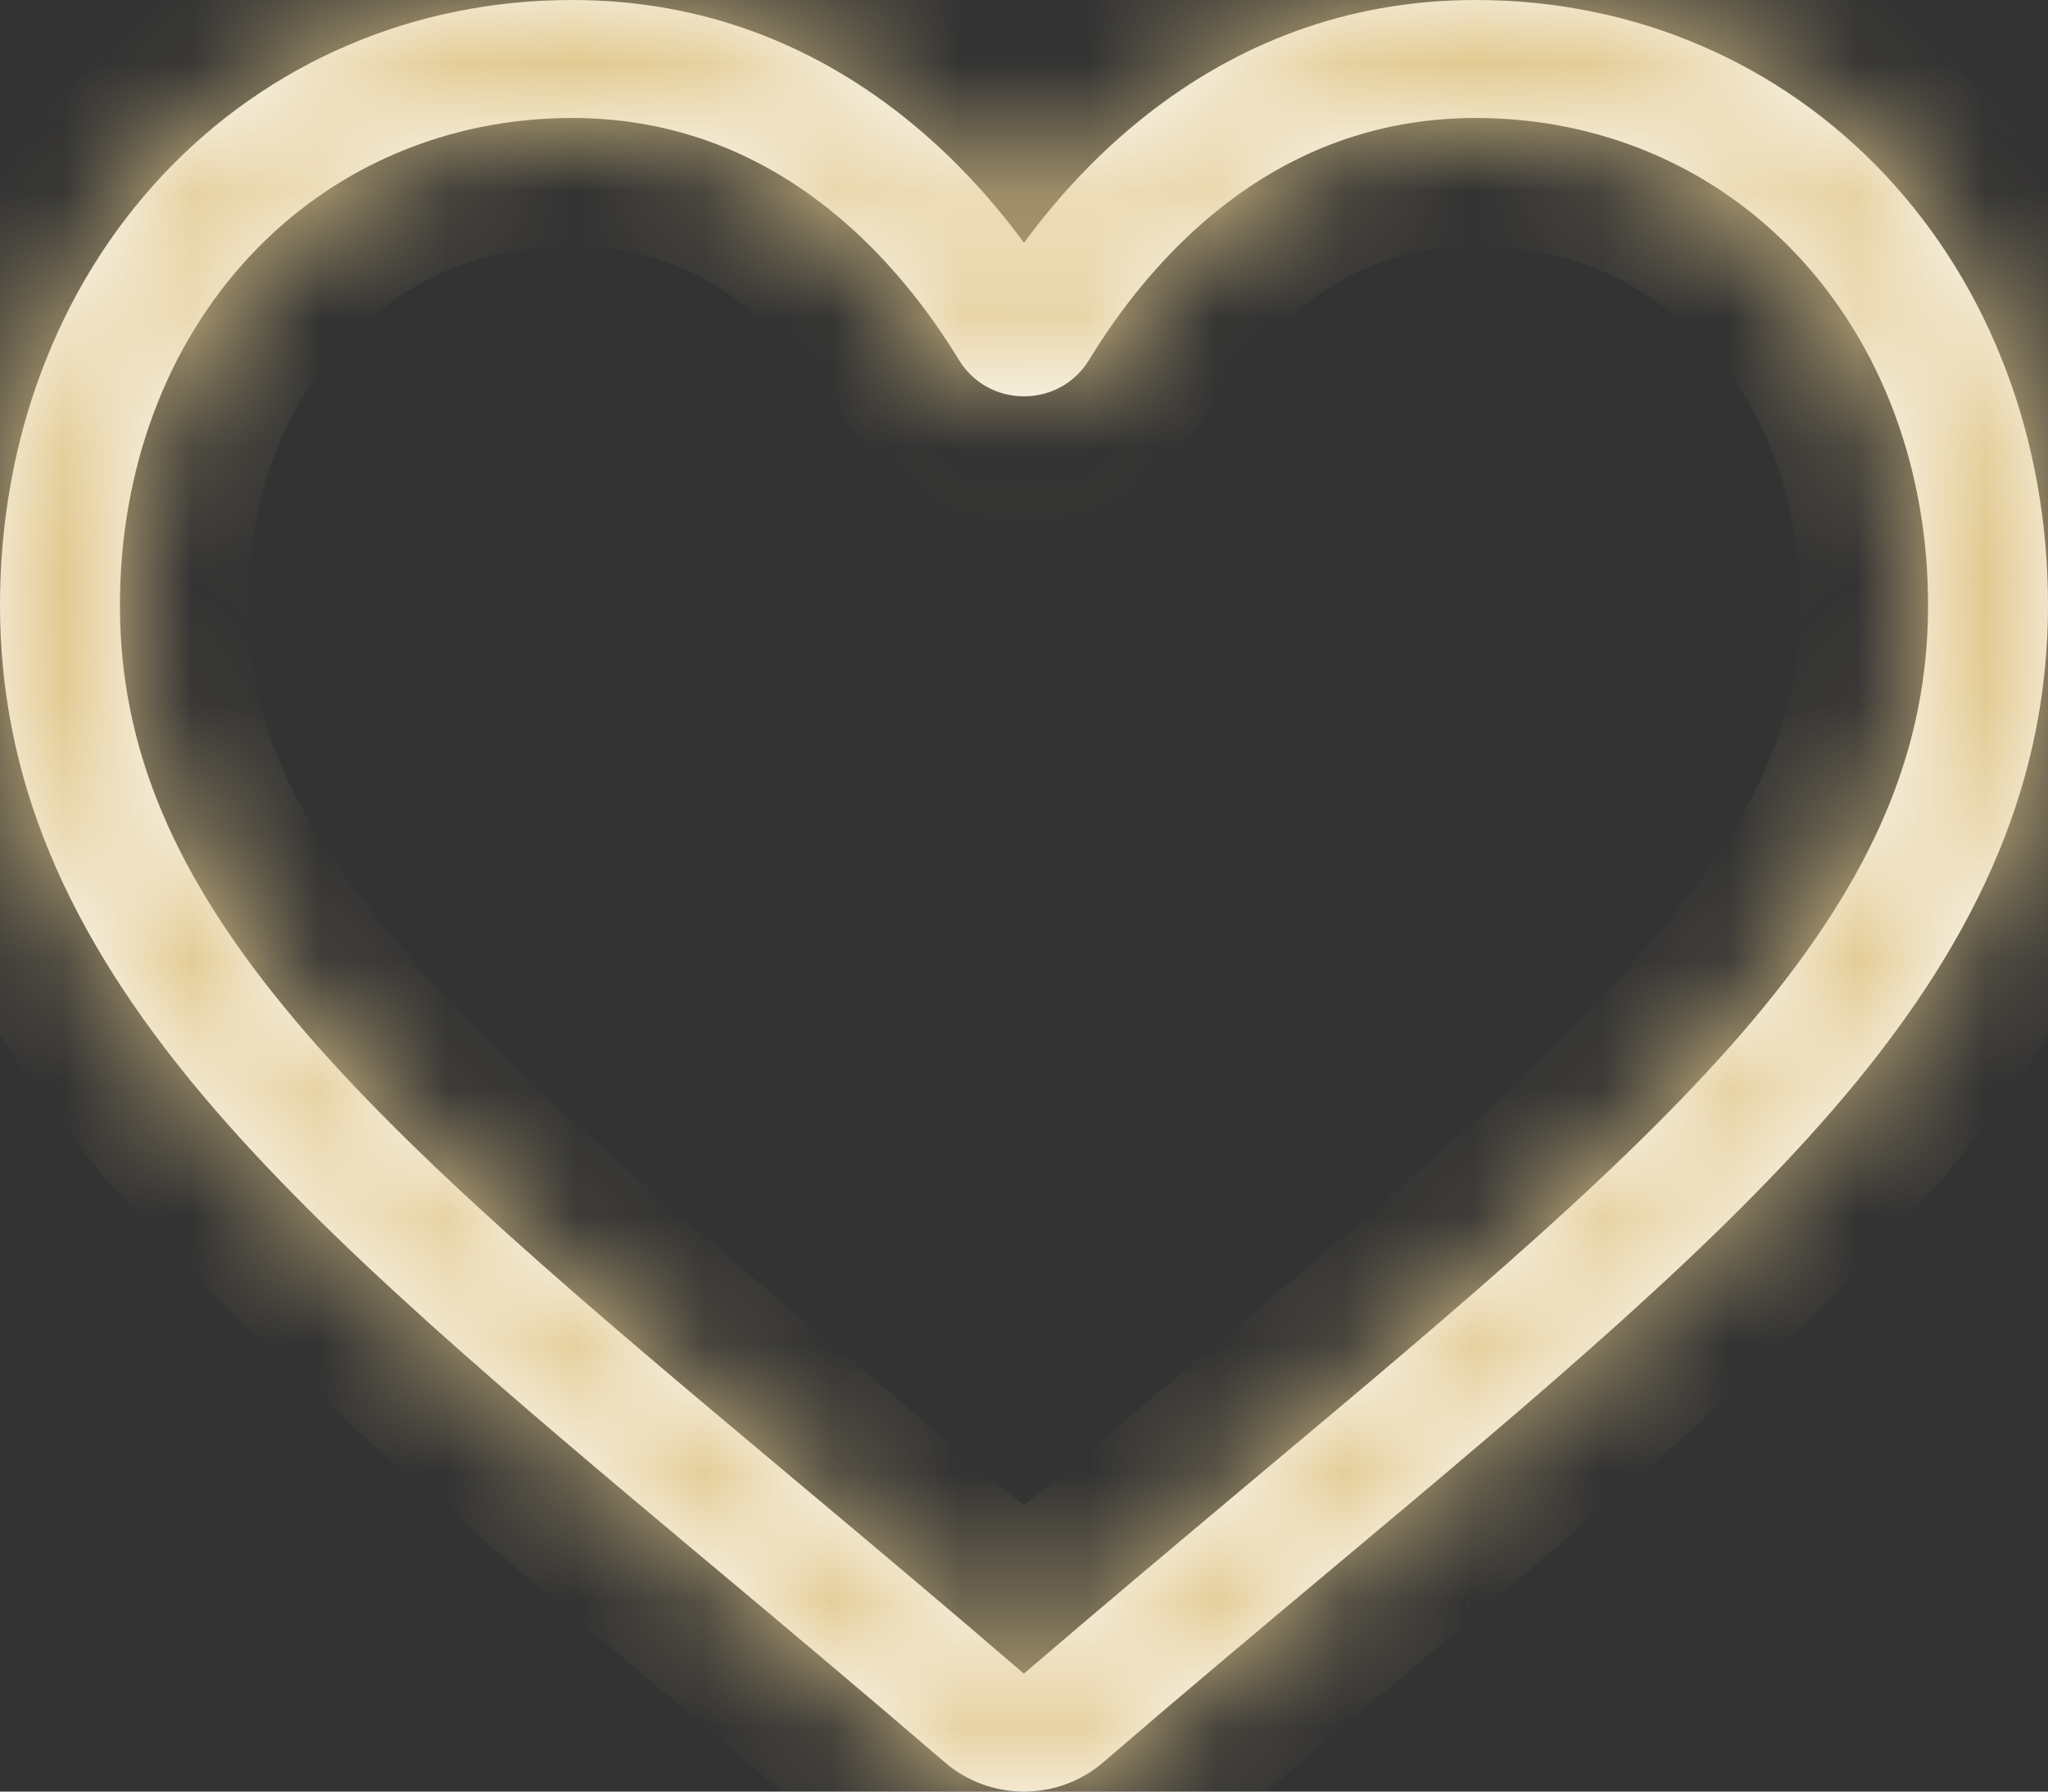 <svg width="16" height="14" viewBox="0 0 16 14" fill="none" xmlns="http://www.w3.org/2000/svg">
<rect x="0" y="0" width="16" height="14" fill="#333333" stroke="none"/>
<mask id="path-1-inside-1_32_186" fill="white">
<path d="M8 14C7.772 14 7.553 13.919 7.381 13.771C6.735 13.216 6.112 12.693 5.562 12.232L5.559 12.23C3.947 10.879 2.555 9.712 1.587 8.563C0.504 7.278 0 6.06 0 4.729C0 3.436 0.451 2.243 1.269 1.37C2.098 0.487 3.234 0 4.47 0C5.393 0 6.239 0.287 6.984 0.853C7.359 1.139 7.7 1.489 8 1.897C8.3 1.489 8.641 1.139 9.016 0.853C9.761 0.287 10.607 0 11.53 0C12.766 0 13.903 0.487 14.731 1.37C15.549 2.243 16 3.436 16 4.729C16 6.06 15.496 7.278 14.413 8.563C13.445 9.712 12.053 10.879 10.441 12.23C9.89 12.691 9.266 13.214 8.618 13.772C8.447 13.919 8.228 14 8 14ZM4.47 0.922C3.499 0.922 2.607 1.303 1.958 1.995C1.3 2.697 0.937 3.668 0.937 4.729C0.937 5.848 1.36 6.849 2.308 7.975C3.225 9.063 4.588 10.205 6.167 11.528L6.17 11.531C6.722 11.993 7.348 12.518 7.999 13.078C8.654 12.517 9.28 11.992 9.833 11.528C11.412 10.205 12.775 9.063 13.692 7.975C14.64 6.849 15.063 5.848 15.063 4.729C15.063 3.668 14.7 2.697 14.042 1.995C13.393 1.303 12.501 0.922 11.53 0.922C10.819 0.922 10.166 1.144 9.59 1.583C9.076 1.973 8.718 2.468 8.508 2.813C8.4 2.991 8.21 3.097 8 3.097C7.79 3.097 7.6 2.991 7.492 2.813C7.282 2.468 6.924 1.973 6.41 1.583C5.834 1.144 5.181 0.922 4.47 0.922Z"/>
</mask>
<path d="M8 14C7.772 14 7.553 13.919 7.381 13.771C6.735 13.216 6.112 12.693 5.562 12.232L5.559 12.23C3.947 10.879 2.555 9.712 1.587 8.563C0.504 7.278 0 6.06 0 4.729C0 3.436 0.451 2.243 1.269 1.37C2.098 0.487 3.234 0 4.47 0C5.393 0 6.239 0.287 6.984 0.853C7.359 1.139 7.7 1.489 8 1.897C8.3 1.489 8.641 1.139 9.016 0.853C9.761 0.287 10.607 0 11.53 0C12.766 0 13.903 0.487 14.731 1.37C15.549 2.243 16 3.436 16 4.729C16 6.06 15.496 7.278 14.413 8.563C13.445 9.712 12.053 10.879 10.441 12.23C9.89 12.691 9.266 13.214 8.618 13.772C8.447 13.919 8.228 14 8 14ZM4.47 0.922C3.499 0.922 2.607 1.303 1.958 1.995C1.3 2.697 0.937 3.668 0.937 4.729C0.937 5.848 1.36 6.849 2.308 7.975C3.225 9.063 4.588 10.205 6.167 11.528L6.17 11.531C6.722 11.993 7.348 12.518 7.999 13.078C8.654 12.517 9.28 11.992 9.833 11.528C11.412 10.205 12.775 9.063 13.692 7.975C14.64 6.849 15.063 5.848 15.063 4.729C15.063 3.668 14.7 2.697 14.042 1.995C13.393 1.303 12.501 0.922 11.53 0.922C10.819 0.922 10.166 1.144 9.59 1.583C9.076 1.973 8.718 2.468 8.508 2.813C8.4 2.991 8.21 3.097 8 3.097C7.79 3.097 7.6 2.991 7.492 2.813C7.282 2.468 6.924 1.973 6.41 1.583C5.834 1.144 5.181 0.922 4.47 0.922Z" fill="white"/>
<path d="M7.381 13.771L8.034 13.014L8.034 13.013L7.381 13.771ZM5.562 12.232L4.912 12.992L4.92 12.999L5.562 12.232ZM5.559 12.23L6.209 11.47L6.202 11.464L5.559 12.23ZM1.587 8.563L0.822 9.207L0.822 9.207L1.587 8.563ZM1.269 1.37L0.54 0.686L0.54 0.686L1.269 1.37ZM6.984 0.853L7.589 0.058L7.589 0.058L6.984 0.853ZM8 1.897L7.194 2.49L8 3.585L8.806 2.49L8 1.897ZM9.016 0.853L9.622 1.649L9.622 1.649L9.016 0.853ZM14.731 1.37L15.46 0.686L15.46 0.686L14.731 1.37ZM14.413 8.563L13.649 7.918L13.649 7.919L14.413 8.563ZM10.441 12.23L11.083 12.996L11.084 12.996L10.441 12.23ZM8.618 13.772L7.966 13.014L7.966 13.014L8.618 13.772ZM1.958 1.995L1.229 1.311L1.229 1.311L1.958 1.995ZM2.308 7.975L3.073 7.33L3.073 7.33L2.308 7.975ZM6.167 11.528L5.525 12.295L5.533 12.302L6.167 11.528ZM6.17 11.531L6.812 10.764L6.804 10.758L6.17 11.531ZM7.999 13.078L7.347 13.836L7.997 14.396L8.649 13.837L7.999 13.078ZM9.833 11.528L10.476 12.295L10.476 12.295L9.833 11.528ZM13.692 7.975L14.456 8.619L14.456 8.619L13.692 7.975ZM14.042 1.995L14.771 1.311L14.771 1.311L14.042 1.995ZM9.59 1.583L8.984 0.787L8.984 0.787L9.59 1.583ZM8.508 2.813L9.363 3.332L9.363 3.332L8.508 2.813ZM7.492 2.813L6.637 3.332L6.637 3.332L7.492 2.813ZM6.41 1.583L7.016 0.787L7.016 0.787L6.41 1.583ZM8 13C8.01 13 8.022 13.003 8.034 13.014L6.729 14.529C7.083 14.834 7.535 15 8 15V13ZM8.034 13.013C7.382 12.453 6.754 11.926 6.204 11.466L4.92 12.999C5.47 13.46 6.089 13.979 6.729 14.53L8.034 13.013ZM6.212 11.472L6.209 11.47L4.909 12.99L4.912 12.992L6.212 11.472ZM6.202 11.464C4.567 10.093 3.252 8.987 2.352 7.919L0.822 9.207C1.859 10.438 3.328 11.665 4.917 12.996L6.202 11.464ZM2.352 7.919C1.38 6.766 1 5.768 1 4.729H-1C-1 6.352 -0.371 7.791 0.822 9.207L2.352 7.919ZM1 4.729C1 3.668 1.369 2.726 1.999 2.054L0.54 0.686C-0.467 1.76 -1 3.204 -1 4.729H1ZM1.999 2.054C2.634 1.377 3.504 1 4.47 1V-1C2.964 -1 1.561 -0.404 0.54 0.686L1.999 2.054ZM4.47 1C5.172 1 5.805 1.214 6.378 1.649L7.589 0.058C6.673 -0.639 5.615 -1 4.47 -1V1ZM6.378 1.649C6.672 1.873 6.947 2.153 7.194 2.49L8.806 1.305C8.453 0.825 8.046 0.406 7.589 0.058L6.378 1.649ZM8.806 2.49C9.053 2.153 9.328 1.873 9.622 1.649L8.411 0.058C7.954 0.406 7.547 0.826 7.194 1.305L8.806 2.49ZM9.622 1.649C10.195 1.214 10.829 1 11.53 1V-1C10.385 -1 9.327 -0.639 8.411 0.058L9.622 1.649ZM11.53 1C12.496 1 13.366 1.377 14.001 2.054L15.46 0.686C14.439 -0.404 13.036 -1 11.53 -1V1ZM14.001 2.054C14.631 2.726 15 3.668 15 4.729H17C17 3.204 16.467 1.76 15.46 0.686L14.001 2.054ZM15 4.729C15 5.768 14.62 6.766 13.649 7.918L15.178 9.207C16.372 7.791 17 6.352 17 4.729H15ZM13.649 7.919C12.748 8.987 11.433 10.093 9.799 11.463L11.084 12.996C12.672 11.665 14.141 10.438 15.178 9.207L13.649 7.919ZM9.799 11.463C9.248 11.925 8.62 12.452 7.966 13.014L9.27 14.53C9.913 13.977 10.532 13.458 11.083 12.996L9.799 11.463ZM7.966 13.014C7.978 13.003 7.99 13 8 13V15C8.465 15 8.917 14.834 9.271 14.53L7.966 13.014ZM4.47 -0.078C3.23 -0.078 2.072 0.412 1.229 1.311L2.688 2.679C3.143 2.194 3.768 1.922 4.47 1.922V-0.078ZM1.229 1.311C0.378 2.218 -0.063 3.442 -0.063 4.729H1.937C1.937 3.894 2.221 3.176 2.688 2.679L1.229 1.311ZM-0.063 4.729C-0.063 6.15 0.492 7.371 1.544 8.619L3.073 7.33C2.228 6.328 1.937 5.547 1.937 4.729H-0.063ZM1.544 8.619C2.529 9.788 3.971 10.992 5.525 12.295L6.809 10.762C5.206 9.418 3.921 8.337 3.073 7.33L1.544 8.619ZM5.533 12.302L5.536 12.304L6.804 10.758L6.801 10.755L5.533 12.302ZM5.528 12.297C6.08 12.76 6.701 13.281 7.347 13.836L8.651 12.32C7.994 11.755 7.364 11.227 6.812 10.764L5.528 12.297ZM8.649 13.837C9.3 13.28 9.922 12.758 10.476 12.295L9.191 10.762C8.638 11.225 8.008 11.753 7.348 12.318L8.649 13.837ZM10.476 12.295C12.03 10.992 13.471 9.788 14.456 8.619L12.927 7.33C12.079 8.337 10.794 9.418 9.191 10.762L10.476 12.295ZM14.456 8.619C15.508 7.371 16.063 6.15 16.063 4.729H14.063C14.063 5.547 13.772 6.328 12.927 7.331L14.456 8.619ZM16.063 4.729C16.063 3.442 15.622 2.218 14.771 1.311L13.312 2.679C13.779 3.176 14.063 3.894 14.063 4.729H16.063ZM14.771 1.311C13.929 0.412 12.77 -0.078 11.53 -0.078V1.922C12.232 1.922 12.857 2.194 13.312 2.679L14.771 1.311ZM11.53 -0.078C10.596 -0.078 9.731 0.218 8.984 0.787L10.195 2.379C10.601 2.07 11.042 1.922 11.53 1.922V-0.078ZM8.984 0.787C8.334 1.281 7.899 1.889 7.653 2.295L9.363 3.332C9.537 3.046 9.818 2.666 10.195 2.378L8.984 0.787ZM7.653 2.295C7.729 2.17 7.866 2.097 8 2.097V4.097C8.555 4.097 9.071 3.813 9.363 3.332L7.653 2.295ZM8 2.097C8.134 2.097 8.271 2.17 8.347 2.295L6.637 3.332C6.929 3.813 7.445 4.097 8 4.097V2.097ZM8.347 2.295C8.101 1.889 7.666 1.281 7.016 0.787L5.805 2.378C6.182 2.666 6.463 3.046 6.637 3.332L8.347 2.295ZM7.016 0.787C6.269 0.218 5.404 -0.078 4.47 -0.078V1.922C4.958 1.922 5.399 2.07 5.805 2.379L7.016 0.787Z" fill="#E0C68A" mask="url(#path-1-inside-1_32_186)"/>
</svg>
